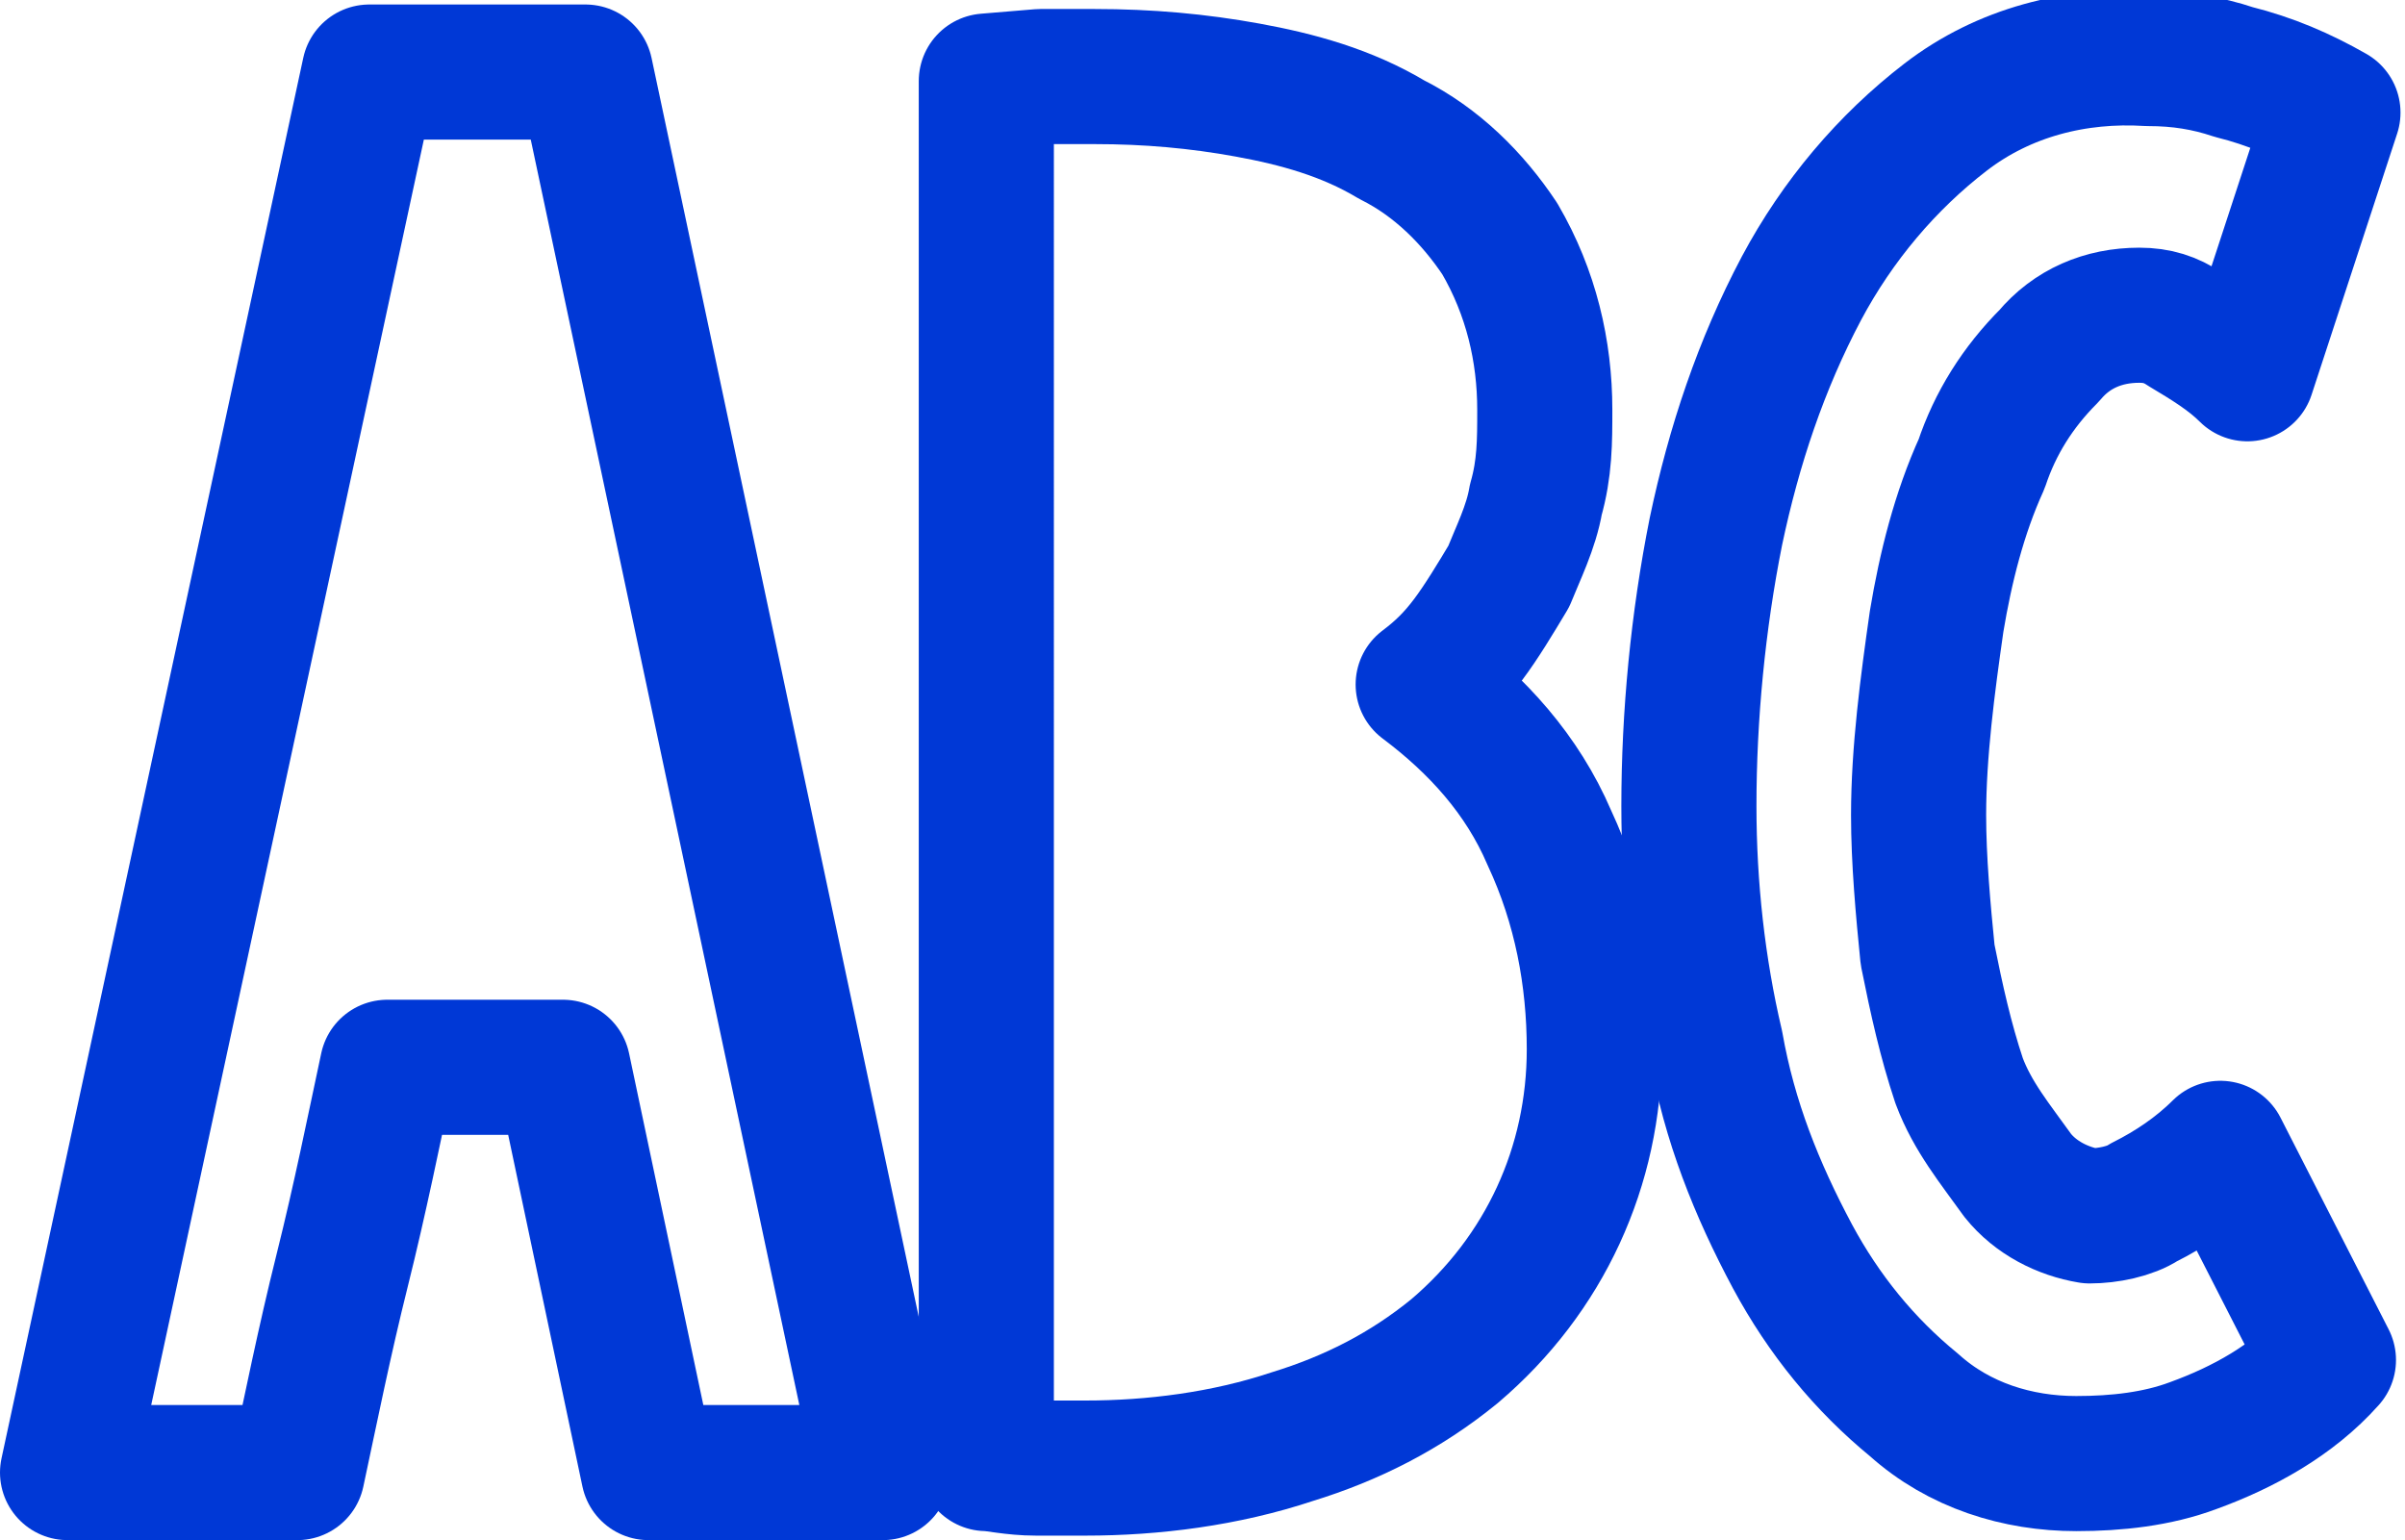 <?xml version="1.0" encoding="utf-8"?>
<!-- Generator: Adobe Illustrator 23.0.2, SVG Export Plug-In . SVG Version: 6.00 Build 0)  -->
<svg version="1.1" id="Capa_1" xmlns="http://www.w3.org/2000/svg" xmlns:xlink="http://www.w3.org/1999/xlink" x="0px" y="0px"
	 viewBox="0 0 53.4 34.2" style="enable-background:new 0 0 53.4 34.2;" xml:space="preserve">
<style type="text/css">
	.st0{fill:none;stroke:#0038D6;stroke-width:3;stroke-linejoin:round;}
</style>
<path class="st0" d="M19.6,32.7h-5.2l-1.9-9H8.6c-0.3,1.4-0.6,2.9-1,4.5s-0.7,3.1-1,4.5H1.5L8.2,1.6h4.8L19.6,32.7z"/>
<path class="st0" d="M21.9,1.8l1.2-0.1h1.2c1.2,0,2.3,0.1,3.4,0.3c1.1,0.2,2.2,0.5,3.2,1.1c1,0.5,1.8,1.3,2.4,2.2
	c0.7,1.2,1,2.5,1,3.8c0,0.7,0,1.3-0.2,2c-0.1,0.6-0.4,1.2-0.6,1.7c-0.3,0.5-0.6,1-0.9,1.4c-0.3,0.4-0.6,0.7-1,1
	c1.2,0.9,2.2,2,2.8,3.4c0.7,1.5,1,3.1,1,4.7c0,2.6-1.1,5-3.1,6.7c-1.1,0.9-2.3,1.5-3.6,1.9c-1.5,0.5-3.1,0.7-4.6,0.7H23
	c-0.5,0-0.9-0.1-1.1-0.1L21.9,1.8z"/>
<path class="st0" d="M49.9,8.3c-0.4-0.4-0.9-0.7-1.4-1c-0.3-0.2-0.6-0.3-1-0.3c-0.8,0-1.5,0.3-2,0.9c-0.7,0.7-1.2,1.5-1.5,2.4
	c-0.5,1.1-0.8,2.3-1,3.5c-0.2,1.4-0.4,2.9-0.4,4.3c0,1,0.1,2.1,0.2,3.1c0.2,1,0.4,1.9,0.7,2.8c0.3,0.8,0.8,1.4,1.3,2.1
	c0.4,0.5,1,0.8,1.6,0.9c0.4,0,0.9-0.1,1.2-0.3c0.6-0.3,1.2-0.7,1.7-1.2l2.4,4.7c-0.8,0.9-1.9,1.5-3,1.9c-0.8,0.3-1.7,0.4-2.6,0.4
	c-1.3,0-2.6-0.4-3.6-1.3c-1.1-0.9-2-2-2.7-3.3c-0.8-1.5-1.4-3-1.7-4.7c-0.4-1.7-0.6-3.5-0.6-5.3c0-2,0.2-4.1,0.6-6.1
	c0.4-1.9,1-3.7,1.9-5.4c0.8-1.5,1.9-2.8,3.2-3.8c1.3-1,2.9-1.4,4.5-1.3c0.7,0,1.3,0.1,1.9,0.3c0.8,0.2,1.5,0.5,2.2,0.9L49.9,8.3z"/>
</svg>
